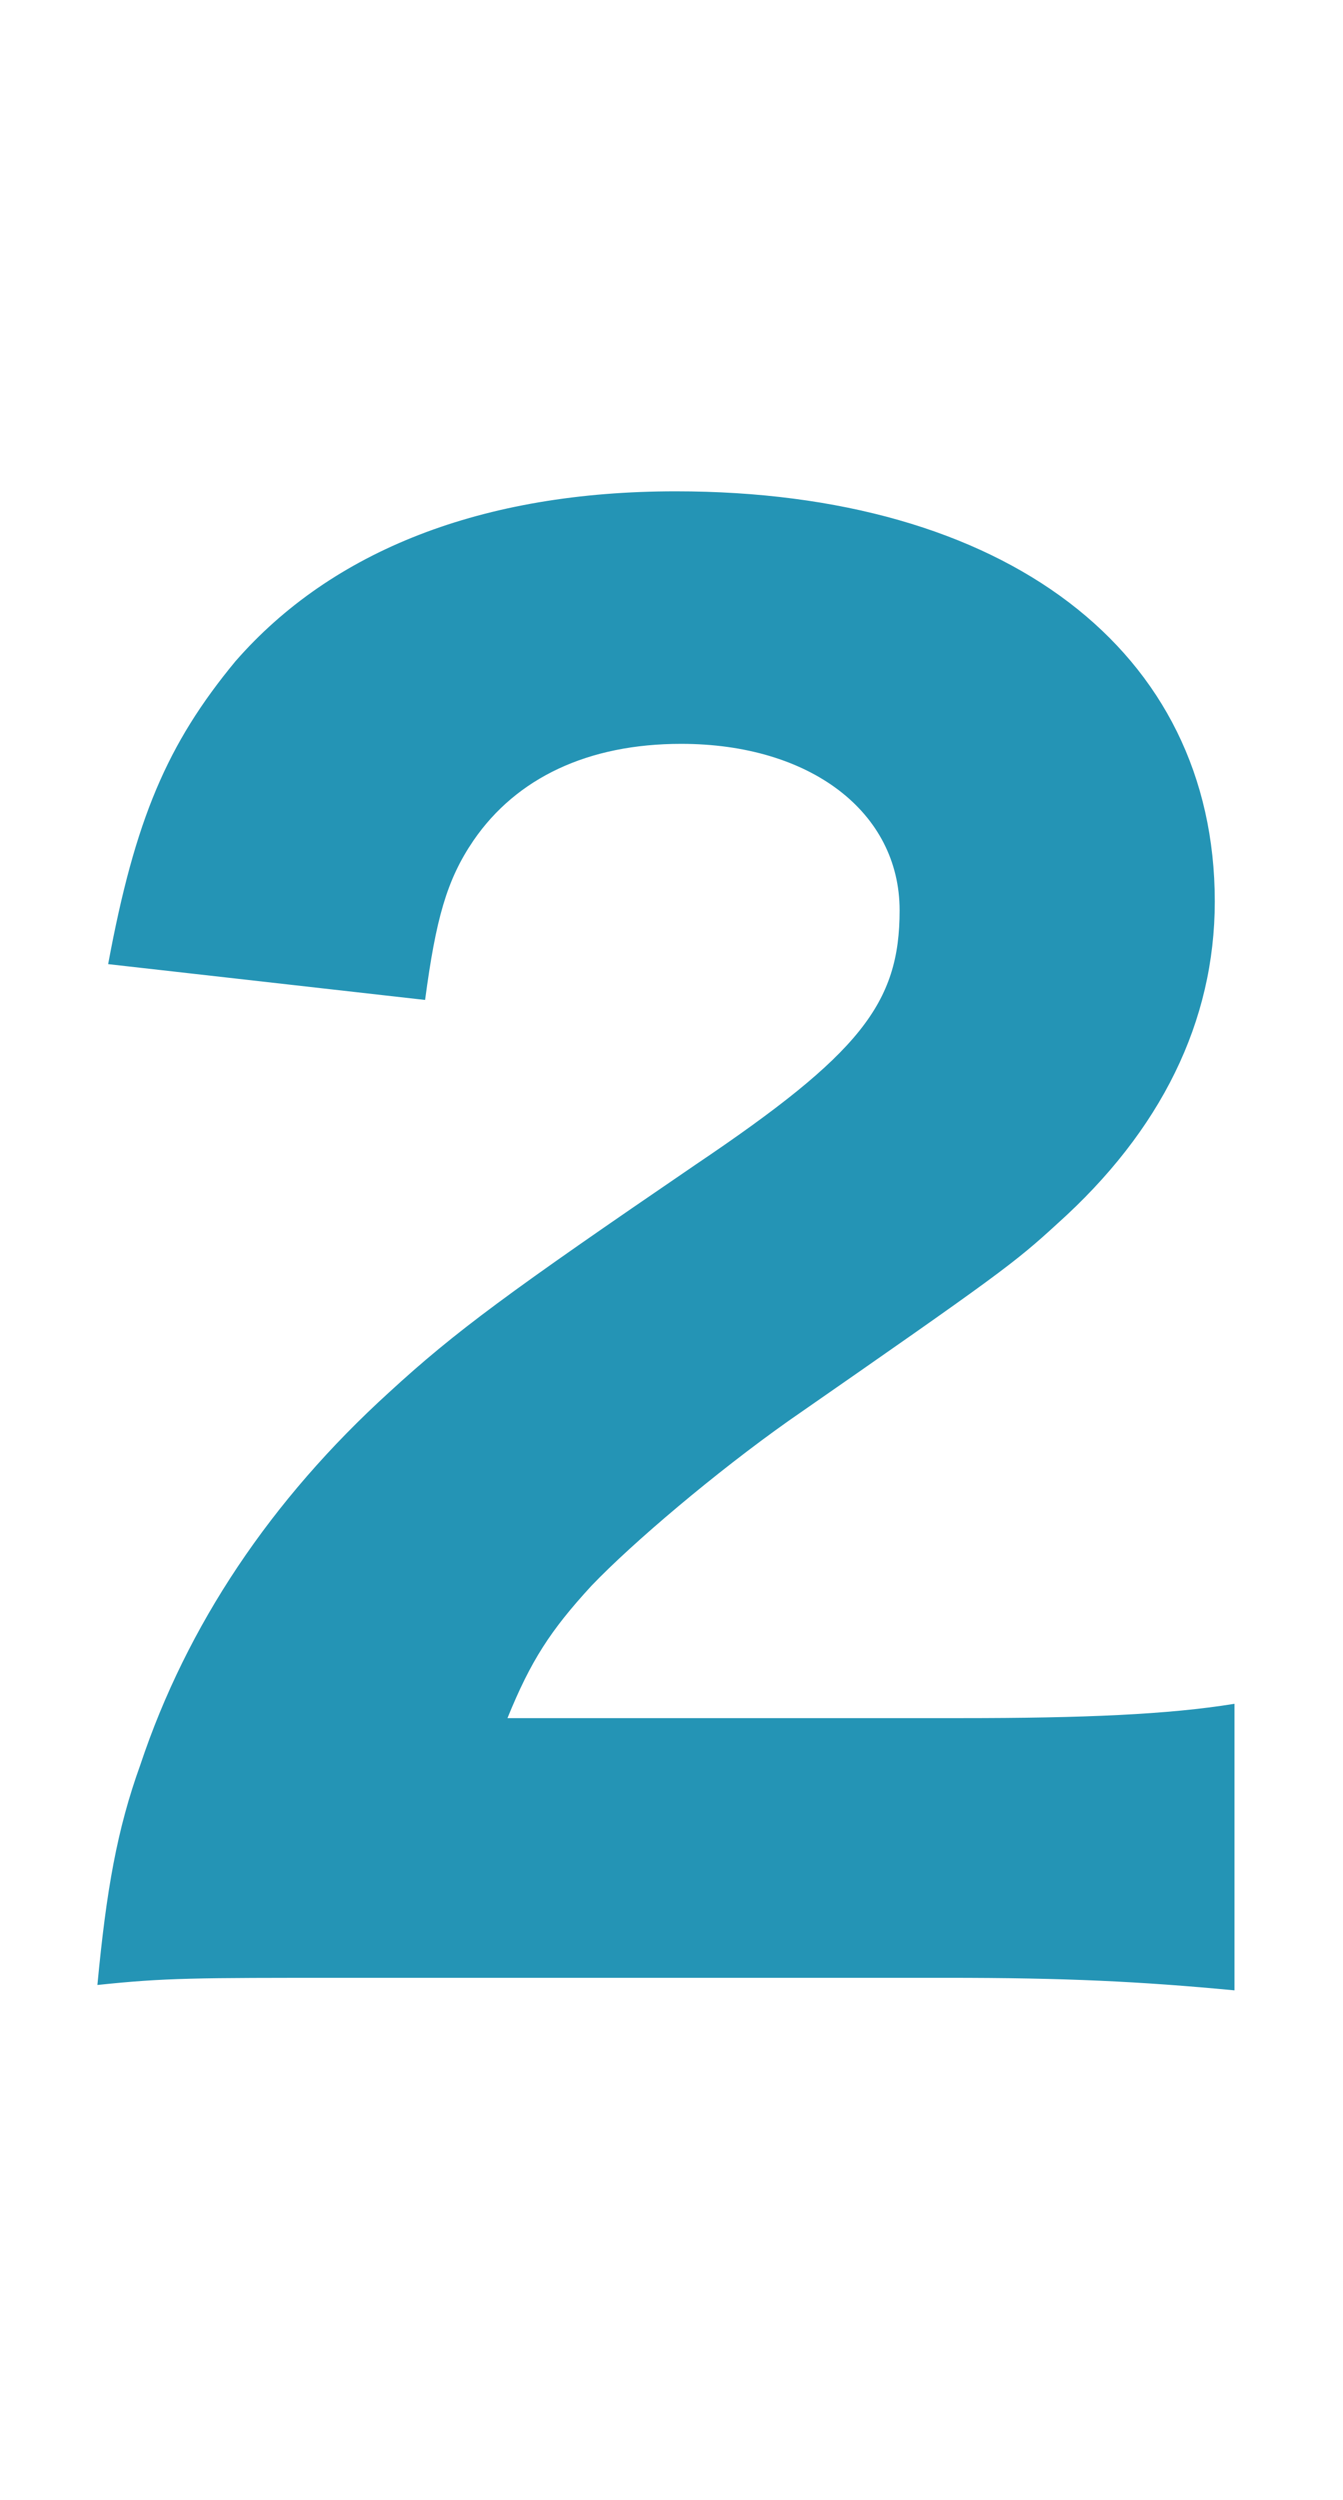 <svg width="36" height="67" viewBox="0 0 36 67" fill="none" xmlns="http://www.w3.org/2000/svg">
<path d="M25.363 53.008H9.283C5.203 53.008 4.435 53.008 2.611 53.2C2.851 50.656 3.139 49.024 3.763 47.296C5.011 43.552 7.267 40.192 10.435 37.312C12.211 35.68 13.651 34.624 18.643 31.216C23.059 28.24 24.115 26.896 24.115 24.4C24.115 21.76 21.715 19.936 18.259 19.936C15.763 19.936 13.843 20.848 12.691 22.528C11.971 23.584 11.683 24.64 11.395 26.8L2.899 25.84C3.619 21.952 4.483 19.936 6.307 17.728C8.899 14.752 12.931 13.168 18.115 13.168C26.947 13.168 32.563 17.44 32.563 24.16C32.563 27.376 31.123 30.304 28.339 32.8C27.187 33.856 26.803 34.144 21.139 38.08C19.171 39.472 16.963 41.344 15.859 42.496C14.755 43.696 14.227 44.512 13.603 46.048H25.747C29.059 46.048 31.315 45.952 33.091 45.664V53.344C30.547 53.104 28.579 53.008 25.363 53.008Z" fill="#2494B5"/>
</svg>
